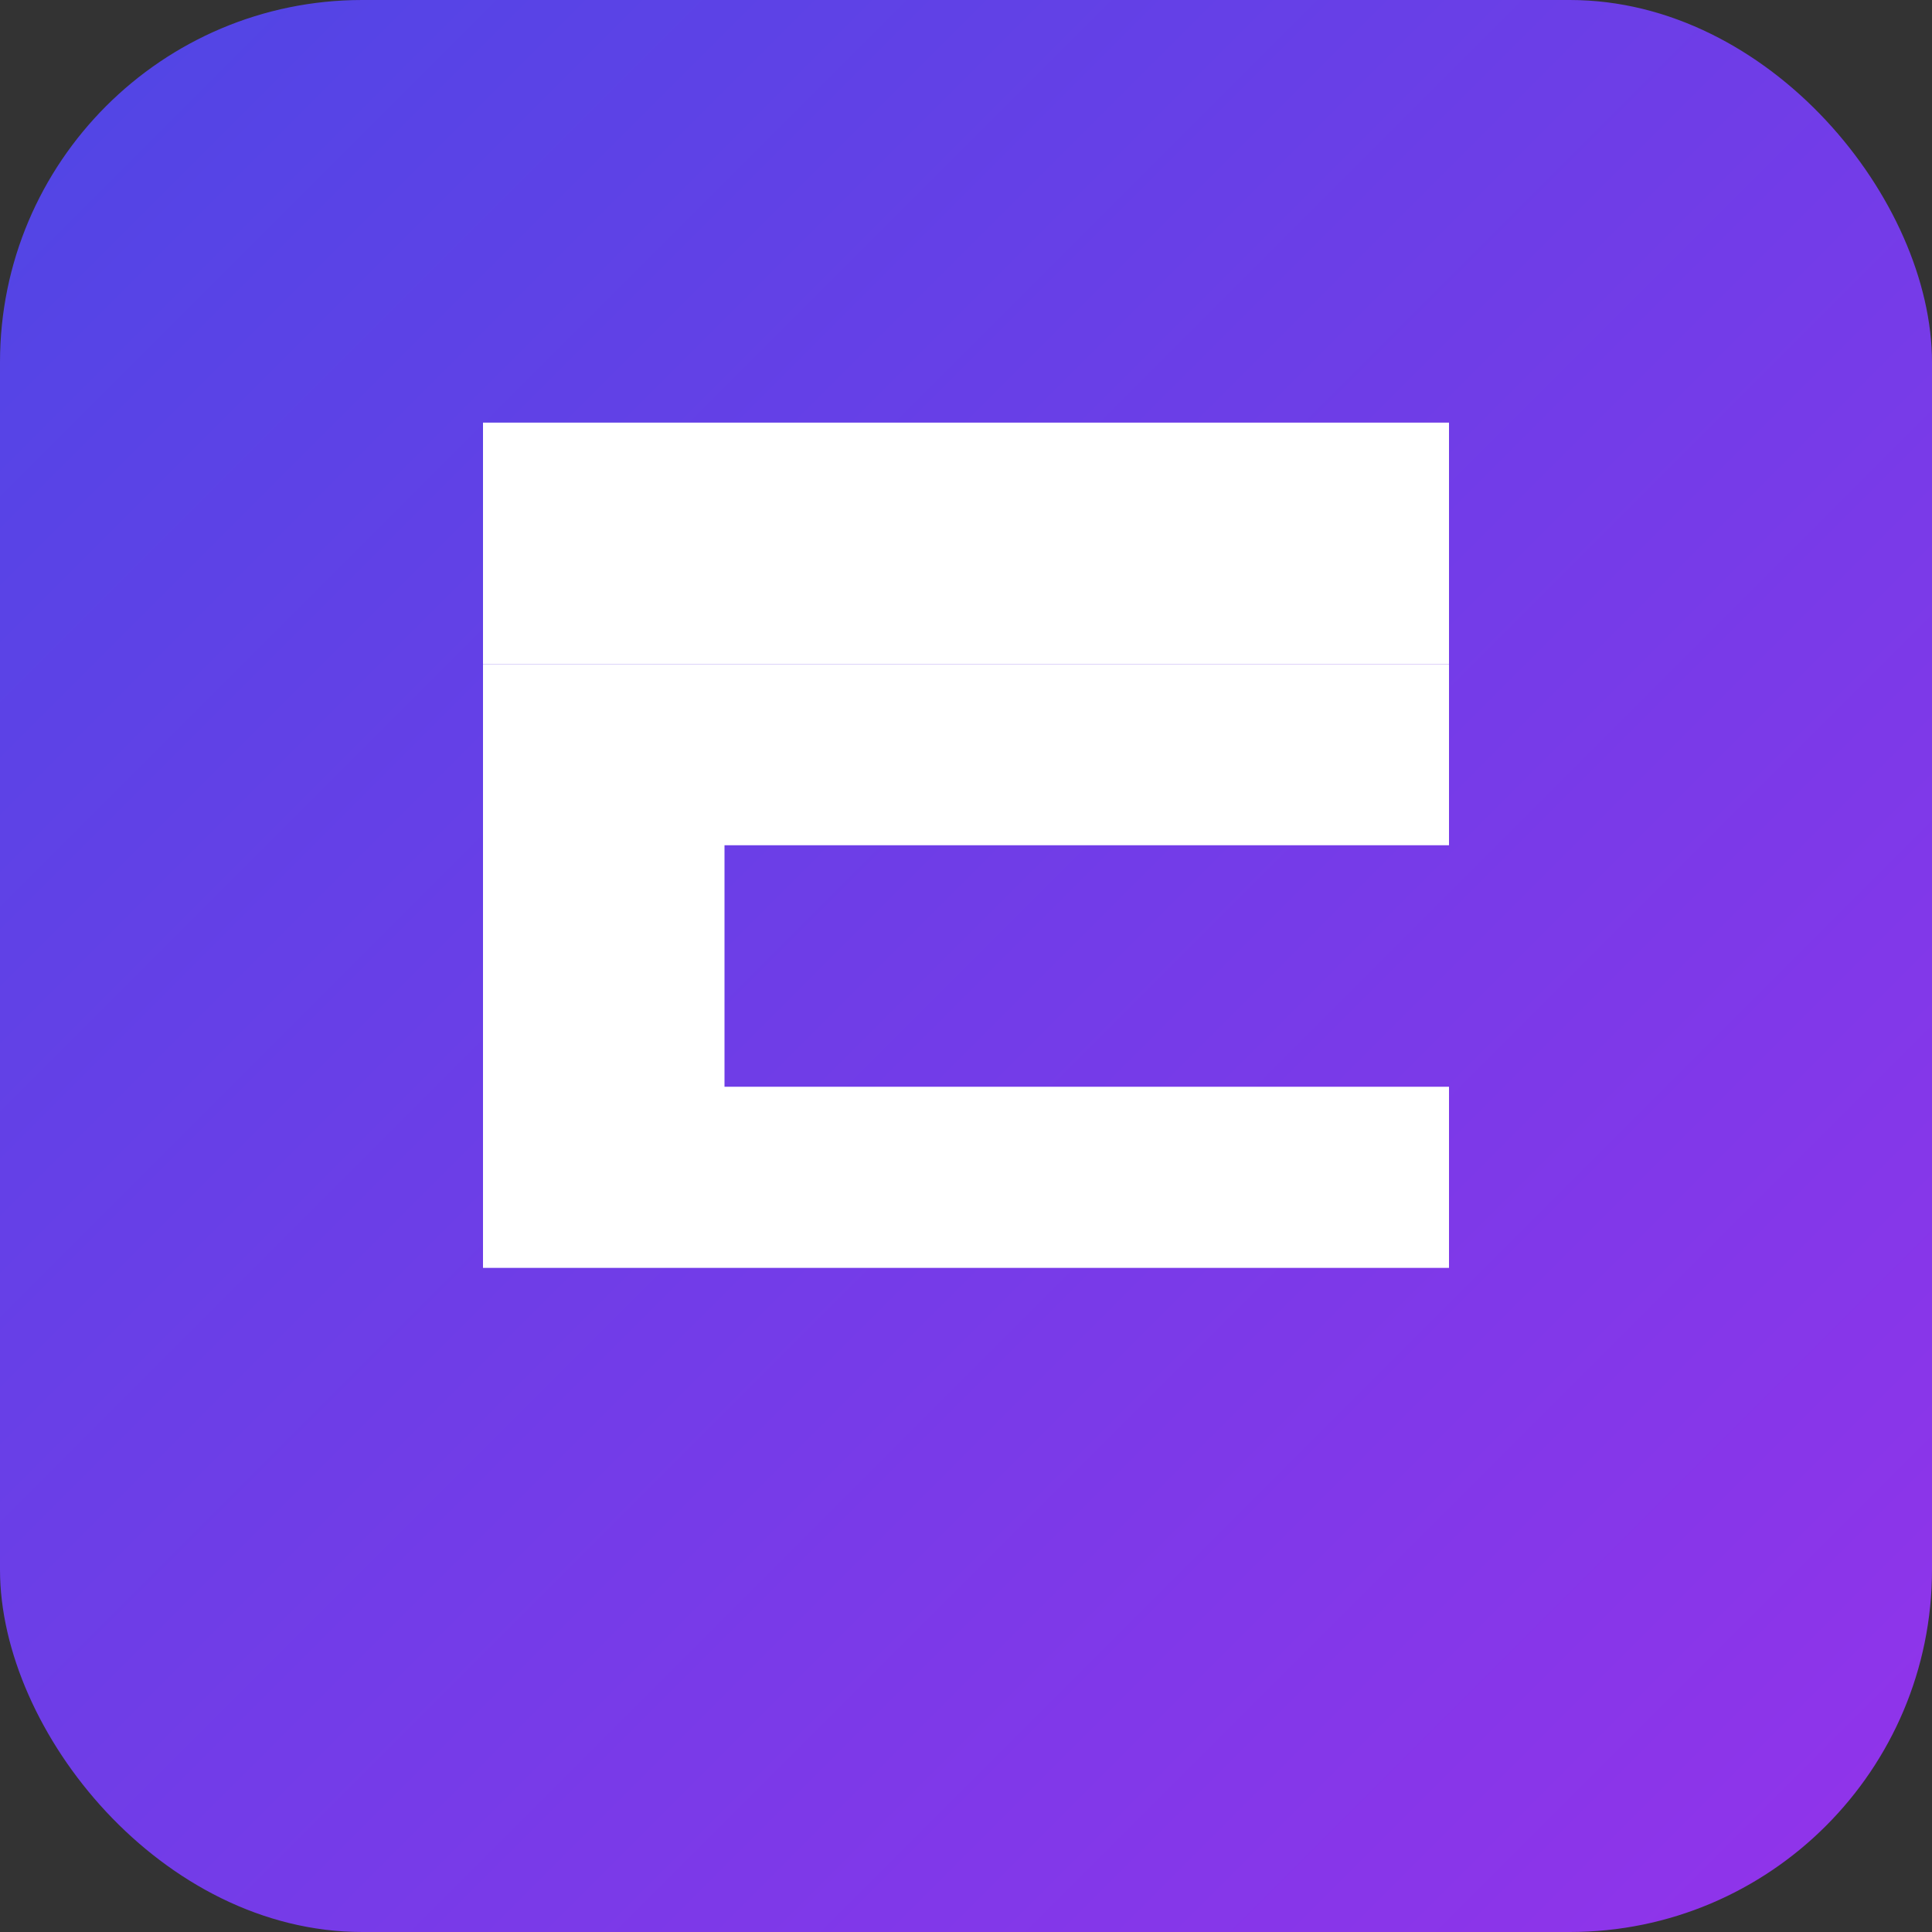 <svg width="32" height="32" viewBox="0 0 32 32" fill="none" xmlns="http://www.w3.org/2000/svg">
  <rect x="0" y="0" width="32" height="32" fill="#333333" stroke="none"/>
  <defs>
    <linearGradient id="icon-gradient" x1="0%" y1="0%" x2="100%" y2="100%">
      <stop offset="0%" style="stop-color:#4F46E5;stop-opacity:1" />
      <stop offset="100%" style="stop-color:#9333EA;stop-opacity:1" />
    </linearGradient>
  </defs>

  <!-- Background -->
  <rect width="32" height="32" rx="6" fill="url(#icon-gradient)"/>

  <!-- SF letters -->
  <path d="M8 11 L24 11 L24 14 L12 14 L12 18 L24 18 L24 21 L8 21 Z" fill="white"/>
  <path d="M12 7 L24 7 L24 11 L8 11 L8 7 Z" fill="white"/>
</svg>
